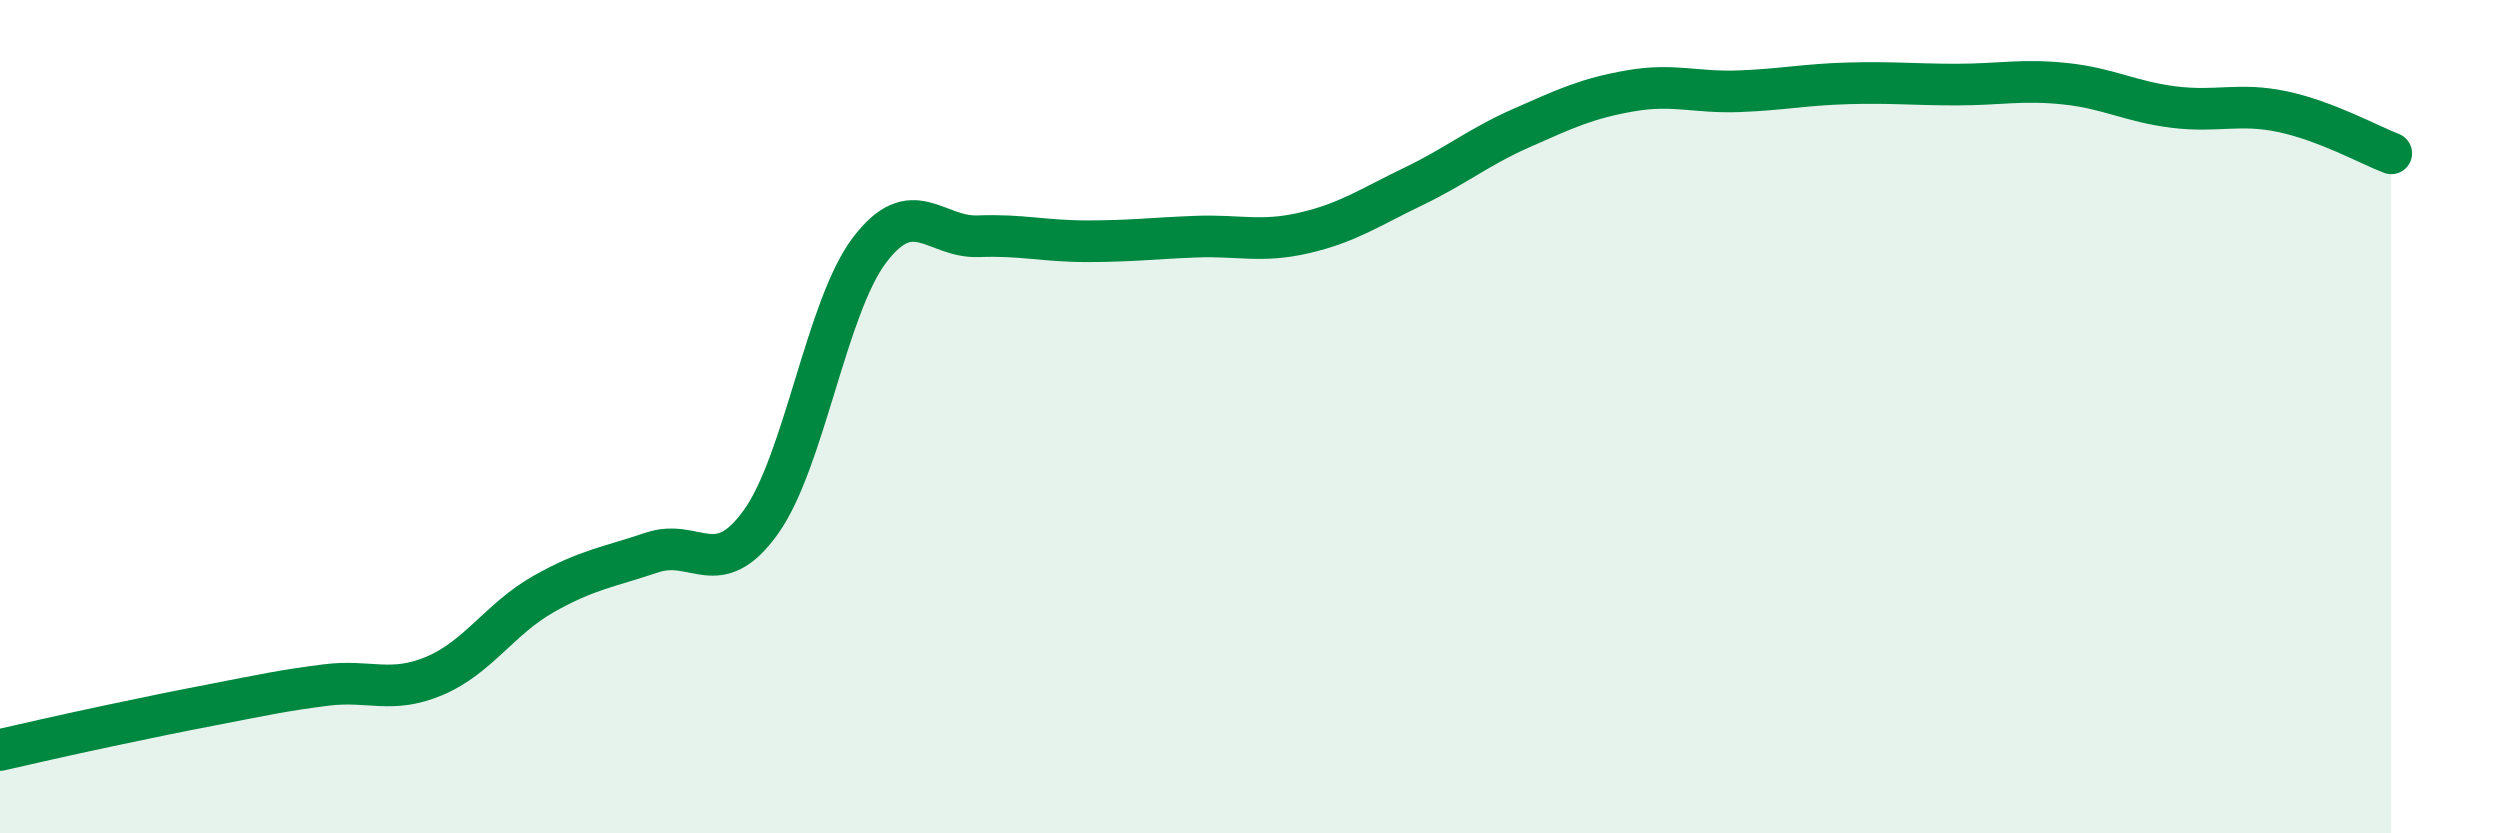 
    <svg width="60" height="20" viewBox="0 0 60 20" xmlns="http://www.w3.org/2000/svg">
      <path
        d="M 0,18 C 0.52,17.88 1.57,17.64 2.61,17.42 C 3.65,17.2 4.18,17.09 5.22,16.89 C 6.26,16.69 6.79,16.57 7.83,16.44 C 8.87,16.31 9.39,16.66 10.43,16.22 C 11.47,15.78 12,14.85 13.04,14.26 C 14.08,13.67 14.61,13.61 15.65,13.26 C 16.69,12.91 17.22,13.98 18.26,12.53 C 19.3,11.08 19.83,7.37 20.87,6 C 21.91,4.63 22.44,5.71 23.48,5.67 C 24.52,5.63 25.05,5.79 26.09,5.79 C 27.13,5.79 27.66,5.72 28.7,5.68 C 29.74,5.64 30.26,5.83 31.3,5.59 C 32.34,5.35 32.87,4.98 33.91,4.48 C 34.95,3.98 35.48,3.53 36.52,3.07 C 37.56,2.61 38.09,2.36 39.13,2.18 C 40.17,2 40.7,2.23 41.74,2.19 C 42.78,2.15 43.31,2.03 44.35,2 C 45.39,1.97 45.92,2.03 46.96,2.03 C 48,2.03 48.53,1.9 49.57,2.01 C 50.61,2.12 51.13,2.44 52.17,2.57 C 53.21,2.7 53.74,2.46 54.78,2.68 C 55.82,2.9 56.87,3.48 57.39,3.68L57.39 20L0 20Z"
        fill="#008740"
        opacity="0.1"
        stroke-linecap="round"
        stroke-linejoin="round"
      />
      <path
        d="M 0,18 C 0.52,17.88 1.57,17.64 2.61,17.42 C 3.65,17.2 4.18,17.09 5.22,16.89 C 6.26,16.69 6.79,16.57 7.83,16.44 C 8.87,16.31 9.39,16.66 10.43,16.22 C 11.47,15.78 12,14.85 13.04,14.26 C 14.08,13.67 14.61,13.61 15.65,13.26 C 16.69,12.91 17.22,13.98 18.26,12.53 C 19.3,11.08 19.83,7.37 20.87,6 C 21.91,4.63 22.44,5.71 23.48,5.67 C 24.52,5.63 25.05,5.79 26.09,5.79 C 27.13,5.79 27.66,5.72 28.7,5.68 C 29.74,5.64 30.26,5.83 31.3,5.59 C 32.34,5.35 32.87,4.98 33.91,4.48 C 34.95,3.98 35.48,3.53 36.52,3.07 C 37.56,2.61 38.09,2.36 39.13,2.18 C 40.17,2 40.7,2.23 41.74,2.19 C 42.78,2.15 43.31,2.03 44.35,2 C 45.39,1.97 45.92,2.03 46.96,2.03 C 48,2.03 48.53,1.9 49.57,2.01 C 50.61,2.12 51.13,2.44 52.17,2.57 C 53.21,2.7 53.74,2.46 54.78,2.68 C 55.82,2.9 56.87,3.48 57.39,3.68"
        stroke="#008740"
        stroke-width="1"
        fill="none"
        stroke-linecap="round"
        stroke-linejoin="round"
      />
    </svg>
  